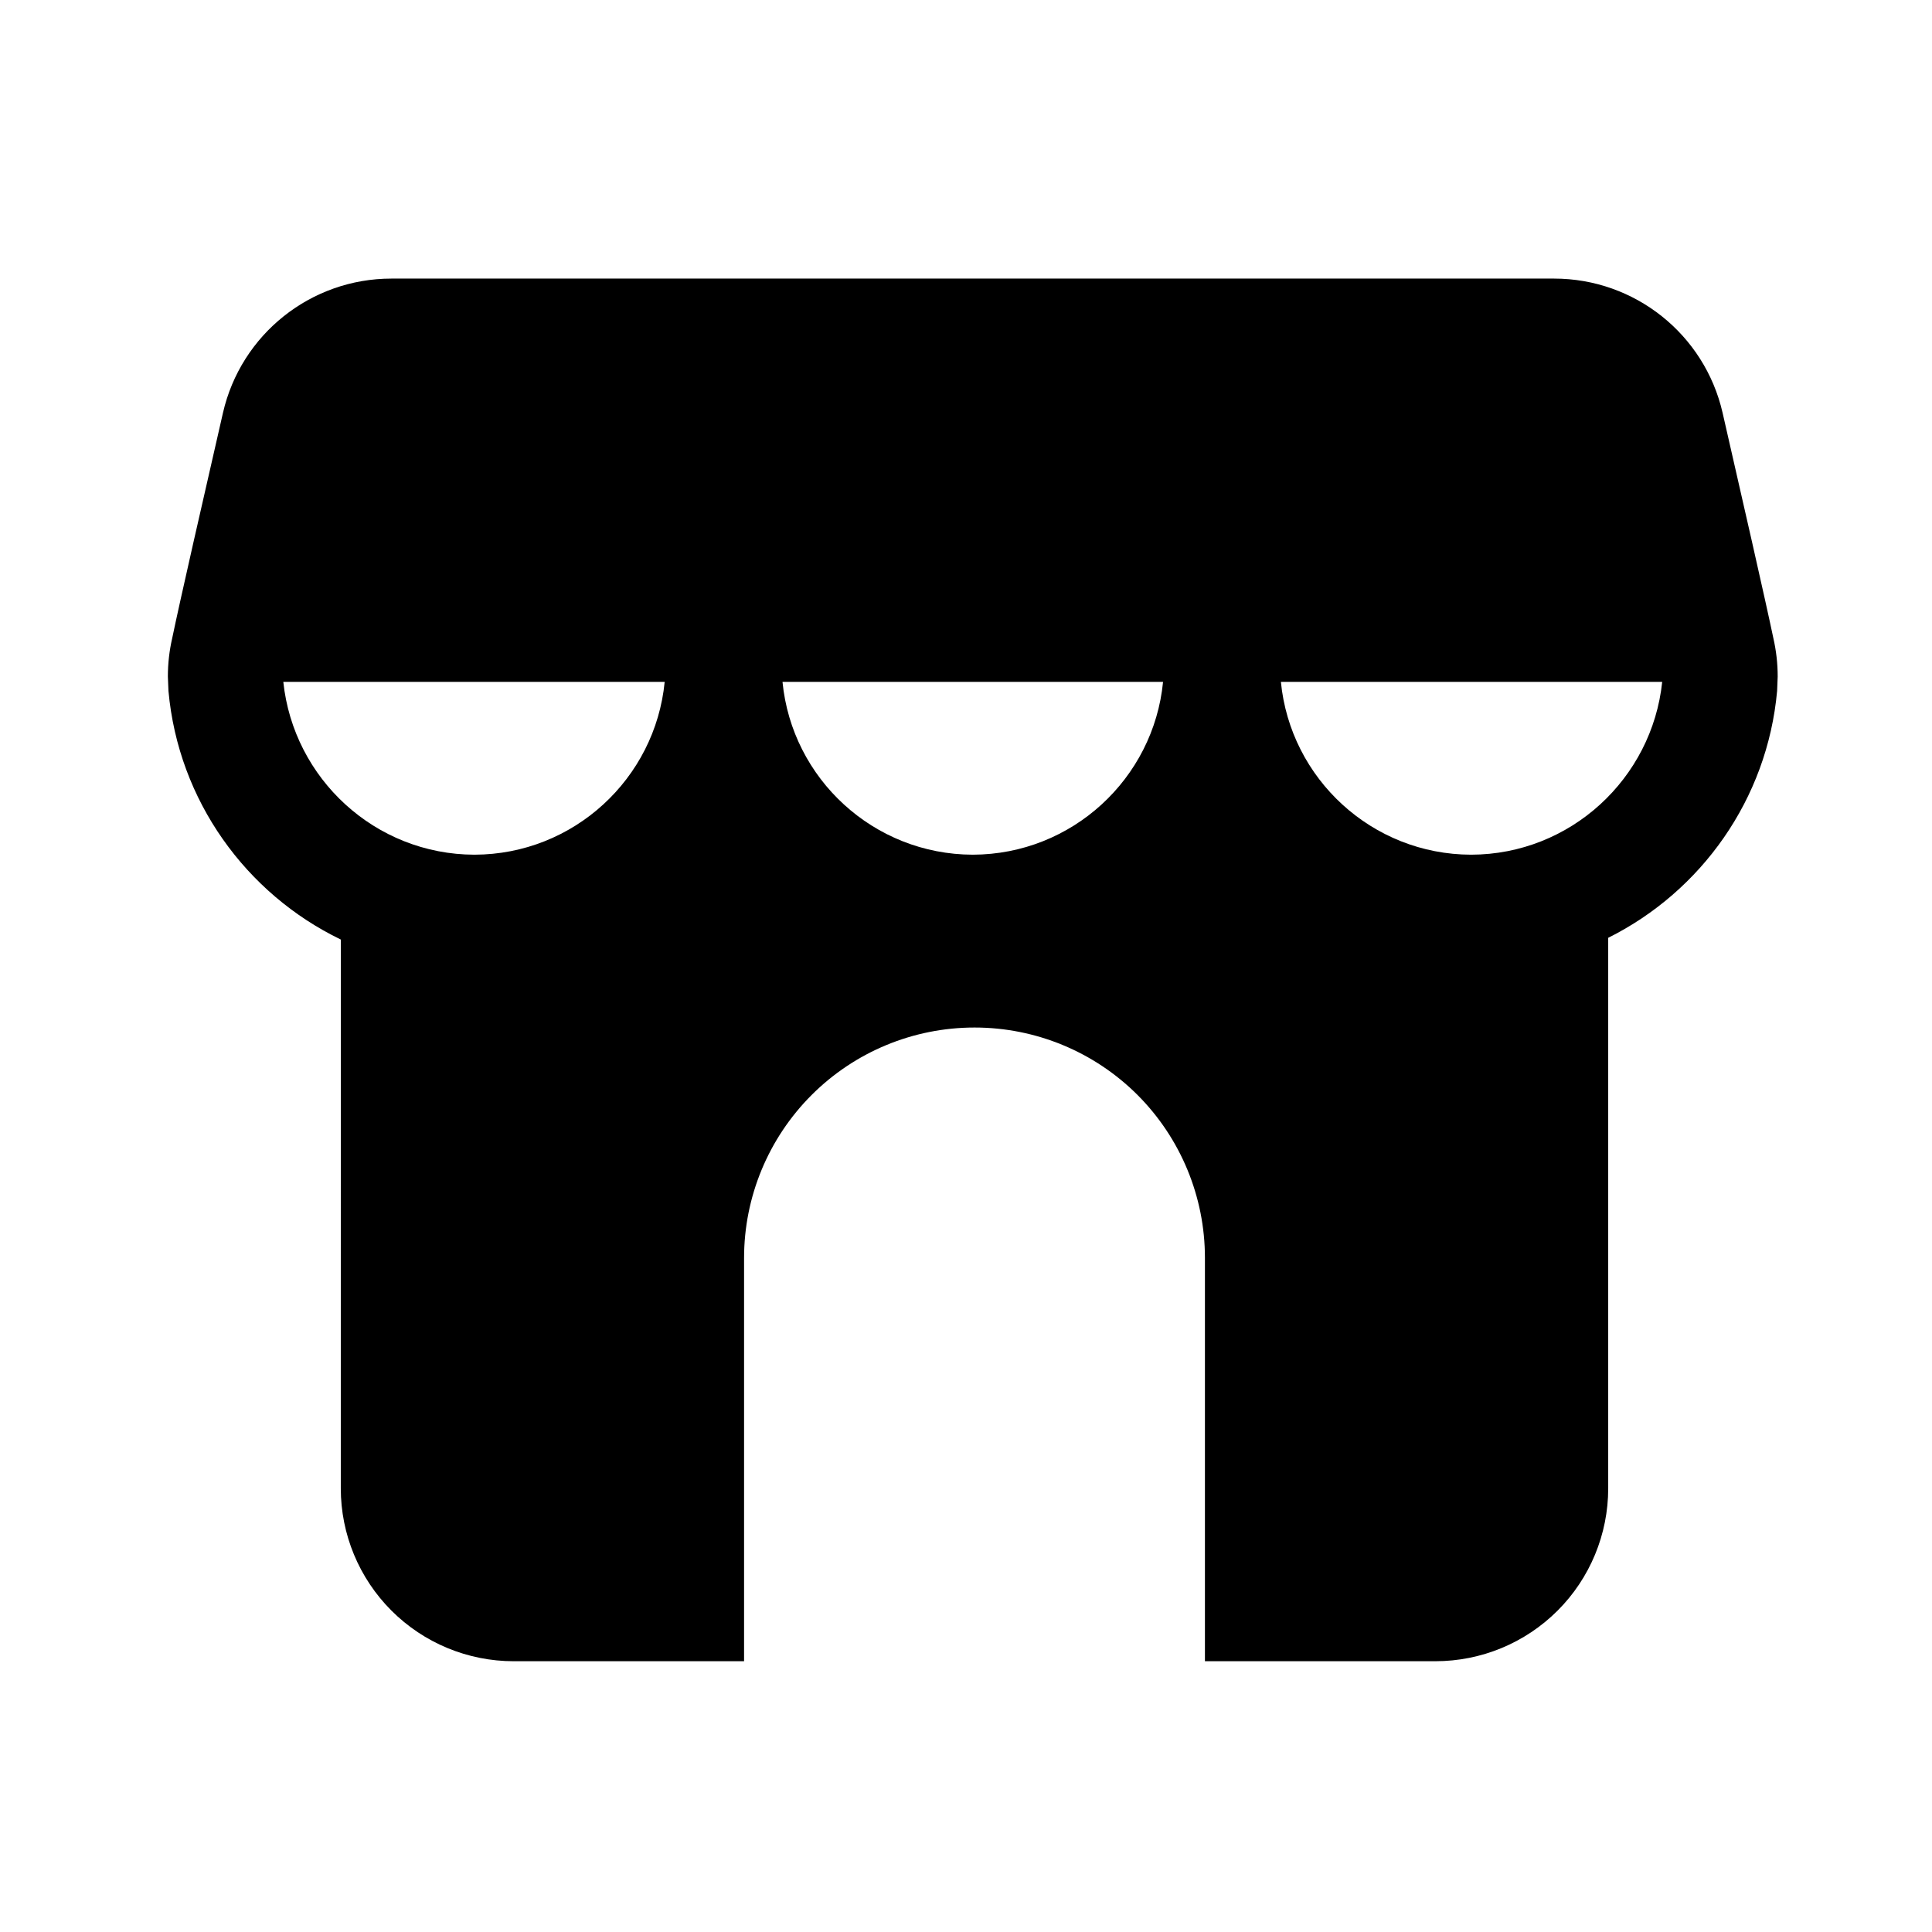 <?xml version="1.0" encoding="UTF-8"?>
<!-- Uploaded to: ICON Repo, www.iconrepo.com, Generator: ICON Repo Mixer Tools -->
<svg fill="#000000" width="800px" height="800px" version="1.1" viewBox="144 144 512 512" xmlns="http://www.w3.org/2000/svg">
 <path d="m234.32 392.99c-25.113-12.137-43.051-36.824-45.676-65.879l-0.156-3.816c0-3.449 0.383-6.84 1.148-10.168 1.938-9.387 8.594-38.504 13.449-59.707 4.762-20.824 23.281-35.59 44.641-35.59h308.13c21.375 0 39.891 14.766 44.656 35.59 4.856 21.203 11.496 50.32 13.449 59.707 0.762 3.328 1.145 6.719 1.145 10.168l-0.152 3.816c-2.594 28.703-20.121 53.129-44.762 65.418v145.91c0 12.152-4.824 23.805-13.406 32.383-8.594 8.594-20.242 13.418-32.395 13.418h-61.07v-106.9c0-16.184-6.426-31.707-17.859-43.16-11.453-11.449-26.977-17.875-43.176-17.875h-0.031c-16.184 0-31.723 6.426-43.176 17.891-11.449 11.453-17.891 26.977-17.891 43.176v106.87h-61.055c-12.152 0-23.801-4.824-32.395-13.418-8.582-8.578-13.422-20.23-13.422-32.383zm350.18-68.289h-101.05c2.504 25.664 24.137 45.754 50.426 45.801 26.305-0.062 47.938-20.152 50.625-45.801zm-264.35 0h-101.07c2.703 25.648 24.32 45.738 50.641 45.801 26.289-0.047 47.922-20.137 50.426-45.801zm132.07 0h-100.85c2.504 25.664 24.121 45.738 50.426 45.801 26.289-0.062 47.922-20.137 50.426-45.801z" fill-rule="evenodd"/>
</svg>